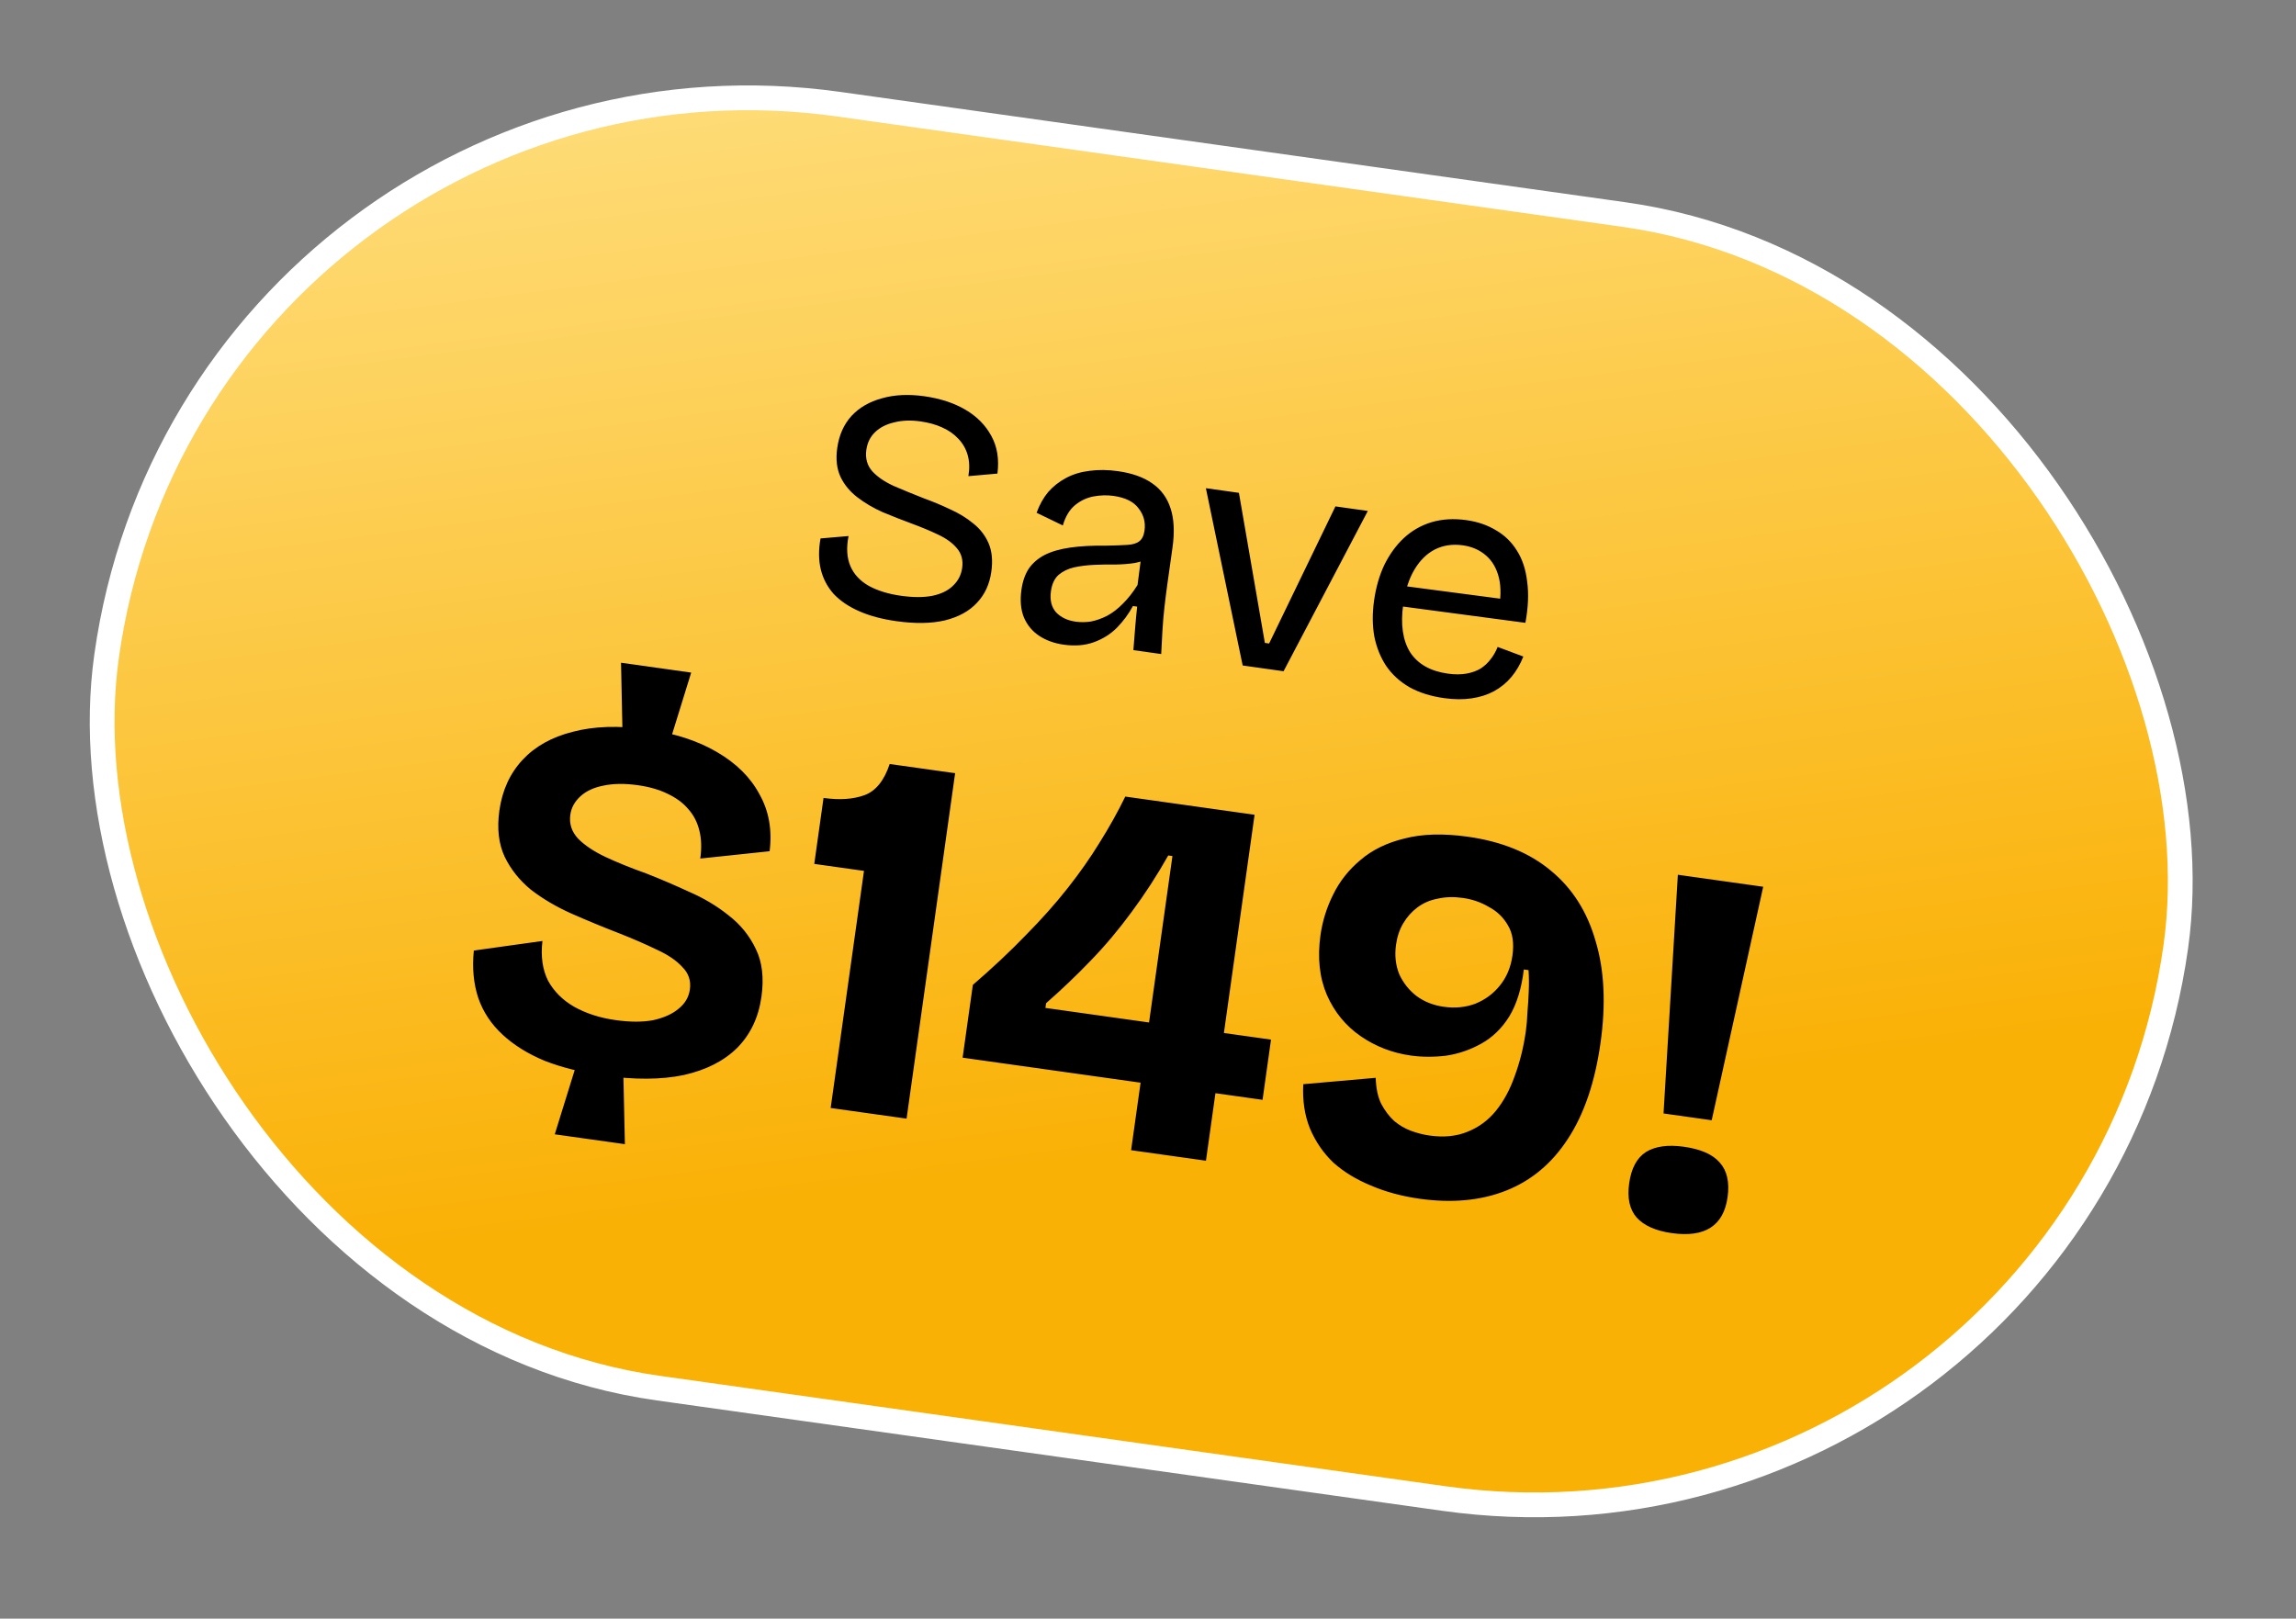 <svg width="139" height="98" viewBox="0 0 139 98" fill="none" xmlns="http://www.w3.org/2000/svg">
<rect x="0" y="0" width="139" height="98" fill="#808080" stroke="none"/>
<rect x="11.917" y="0.847" width="126.5" height="78.5" rx="39.25" transform="rotate(8 11.917 0.847)" fill="url(#paint0_linear_3042_5181)"/>
<rect x="11.917" y="0.847" width="126.5" height="78.5" rx="39.25" transform="rotate(8 11.917 0.847)" stroke="white" stroke-width="1.5"/>
<path d="M54.262 37.608C53.404 37.487 52.658 37.288 52.024 37.01C51.389 36.733 50.873 36.384 50.474 35.964C50.09 35.533 49.83 35.039 49.693 34.481C49.556 33.923 49.55 33.296 49.675 32.6L51.371 32.455C51.231 33.162 51.268 33.767 51.48 34.268C51.692 34.769 52.067 35.172 52.603 35.476C53.141 35.767 53.786 35.965 54.539 36.071C55.278 36.175 55.911 36.176 56.437 36.075C56.978 35.963 57.397 35.759 57.694 35.464C58.005 35.171 58.189 34.813 58.249 34.391C58.316 33.916 58.21 33.517 57.932 33.195C57.667 32.875 57.289 32.6 56.796 32.369C56.317 32.14 55.782 31.917 55.194 31.7C54.605 31.482 54.018 31.252 53.433 31.008C52.863 30.753 52.353 30.452 51.903 30.106C51.454 29.76 51.114 29.349 50.885 28.872C50.658 28.383 50.591 27.801 50.686 27.128C50.795 26.349 51.082 25.702 51.544 25.188C52.02 24.676 52.636 24.319 53.392 24.115C54.149 23.898 55.003 23.857 55.954 23.99C56.918 24.126 57.748 24.397 58.445 24.805C59.142 25.213 59.666 25.744 60.018 26.399C60.372 27.042 60.495 27.799 60.385 28.673L58.627 28.829C58.706 28.356 58.692 27.93 58.584 27.551C58.476 27.172 58.286 26.843 58.016 26.562C57.759 26.284 57.434 26.056 57.041 25.88C56.662 25.706 56.221 25.583 55.72 25.513C55.139 25.431 54.611 25.451 54.136 25.573C53.663 25.681 53.279 25.876 52.983 26.158C52.688 26.44 52.51 26.798 52.448 27.234C52.376 27.749 52.497 28.183 52.811 28.537C53.126 28.878 53.562 29.175 54.119 29.428C54.678 29.668 55.276 29.914 55.914 30.165C56.465 30.364 56.999 30.587 57.517 30.834C58.049 31.071 58.52 31.359 58.93 31.7C59.342 32.027 59.649 32.427 59.852 32.9C60.055 33.372 60.109 33.946 60.014 34.619C59.908 35.371 59.619 35.997 59.145 36.496C58.684 36.997 58.041 37.351 57.218 37.558C56.396 37.753 55.411 37.769 54.262 37.608ZM64.4 39.032C63.833 38.953 63.339 38.775 62.92 38.501C62.501 38.227 62.19 37.853 61.987 37.38C61.797 36.909 61.748 36.35 61.839 35.703C61.909 35.202 62.056 34.778 62.28 34.432C62.517 34.089 62.839 33.811 63.245 33.599C63.665 33.388 64.184 33.239 64.803 33.151C65.421 33.063 66.154 33.025 67 33.036C67.513 33.027 67.933 33.012 68.259 32.99C68.585 32.969 68.824 32.895 68.977 32.768C69.142 32.643 69.246 32.429 69.289 32.126C69.36 31.624 69.241 31.176 68.933 30.783C68.639 30.378 68.13 30.125 67.403 30.023C67.021 29.969 66.622 29.98 66.207 30.056C65.793 30.133 65.418 30.309 65.083 30.585C64.748 30.861 64.501 31.271 64.344 31.814L62.756 31.046C62.932 30.559 63.166 30.141 63.457 29.791C63.762 29.444 64.125 29.158 64.547 28.934C64.969 28.711 65.44 28.569 65.96 28.507C66.496 28.434 67.067 28.44 67.674 28.526C68.533 28.646 69.225 28.892 69.752 29.262C70.292 29.634 70.665 30.144 70.87 30.793C71.077 31.427 71.115 32.214 70.983 33.151L70.668 35.389C70.609 35.812 70.552 36.268 70.496 36.758C70.442 37.236 70.401 37.721 70.372 38.215C70.343 38.71 70.319 39.171 70.299 39.599L68.615 39.362C68.65 38.923 68.685 38.483 68.72 38.044C68.755 37.604 68.796 37.166 68.844 36.728L68.587 36.692C68.331 37.168 68.007 37.607 67.614 38.01C67.223 38.399 66.758 38.69 66.219 38.884C65.68 39.078 65.074 39.127 64.4 39.032ZM65.121 37.639C65.425 37.682 65.735 37.678 66.052 37.629C66.37 37.566 66.696 37.45 67.03 37.281C67.365 37.099 67.682 36.855 67.981 36.547C68.293 36.24 68.589 35.864 68.867 35.419L69.109 33.554L69.632 33.709C69.391 33.89 69.084 34.015 68.711 34.084C68.353 34.141 67.958 34.173 67.526 34.18C67.096 34.173 66.664 34.18 66.231 34.2C65.797 34.22 65.393 34.271 65.018 34.353C64.656 34.437 64.345 34.588 64.085 34.807C63.839 35.029 63.685 35.357 63.624 35.793C63.55 36.321 63.651 36.746 63.929 37.068C64.222 37.378 64.62 37.569 65.121 37.639ZM75.232 40.292L73.004 29.558L75.004 29.839L76.575 38.926L76.832 38.962L80.847 30.66L82.808 30.935L77.707 40.64L75.232 40.292ZM87.425 42.268C86.62 42.155 85.924 41.936 85.337 41.611C84.751 41.273 84.28 40.843 83.922 40.322C83.578 39.802 83.338 39.21 83.203 38.544C83.082 37.868 83.077 37.14 83.186 36.361C83.3 35.555 83.509 34.831 83.815 34.187C84.134 33.545 84.526 33.008 84.991 32.575C85.471 32.131 86.027 31.812 86.66 31.618C87.307 31.426 88.013 31.384 88.778 31.492C89.452 31.586 90.049 31.791 90.57 32.107C91.093 32.409 91.514 32.819 91.832 33.335C92.163 33.852 92.371 34.481 92.455 35.22C92.555 35.947 92.519 36.777 92.348 37.709L84.318 36.641L84.491 35.413L91.411 36.325L90.7 37.074C90.868 36.262 90.885 35.571 90.749 35C90.614 34.429 90.355 33.975 89.971 33.639C89.588 33.302 89.119 33.095 88.564 33.017C87.944 32.929 87.38 33.012 86.873 33.264C86.38 33.518 85.966 33.924 85.632 34.483C85.297 35.042 85.071 35.744 84.952 36.589C84.781 37.803 84.921 38.772 85.371 39.495C85.837 40.207 86.598 40.637 87.654 40.786C88.077 40.845 88.454 40.844 88.785 40.783C89.117 40.722 89.401 40.62 89.636 40.478C89.873 40.323 90.075 40.136 90.24 39.917C90.421 39.687 90.563 39.437 90.668 39.169L92.222 39.751C92.035 40.223 91.796 40.634 91.504 40.983C91.213 41.333 90.862 41.62 90.454 41.846C90.06 42.06 89.609 42.205 89.1 42.281C88.591 42.358 88.033 42.354 87.425 42.268Z" fill="black"/>
<path d="M37.689 44.534L37.598 40.126L41.844 40.723L40.541 44.934L37.689 44.534ZM33.585 68.677L34.883 64.497L37.735 64.898L37.831 69.274L33.585 68.677ZM36.541 65.118C35.21 64.931 34.024 64.635 32.982 64.23C31.964 63.807 31.112 63.278 30.426 62.643C29.74 62.008 29.251 61.272 28.959 60.433C28.671 59.574 28.58 58.614 28.686 57.551L32.839 56.972C32.729 57.904 32.843 58.706 33.179 59.378C33.54 60.032 34.069 60.559 34.767 60.959C35.486 61.361 36.321 61.63 37.271 61.763C38.158 61.888 38.923 61.888 39.566 61.762C40.211 61.616 40.717 61.386 41.085 61.071C41.473 60.76 41.7 60.371 41.765 59.907C41.84 59.378 41.688 58.926 41.31 58.55C40.956 58.156 40.435 57.802 39.746 57.49C39.06 57.157 38.289 56.822 37.431 56.486C36.471 56.114 35.524 55.722 34.591 55.311C33.679 54.903 32.863 54.422 32.144 53.869C31.449 53.297 30.918 52.63 30.551 51.868C30.187 51.084 30.081 50.154 30.232 49.076C30.405 47.851 30.871 46.828 31.633 46.009C32.394 45.19 33.411 44.622 34.684 44.305C35.959 43.967 37.452 43.919 39.164 44.159C40.833 44.394 42.244 44.851 43.398 45.53C44.573 46.212 45.434 47.065 45.979 48.09C46.548 49.096 46.753 50.245 46.593 51.537L42.395 51.981C42.484 51.347 42.466 50.785 42.341 50.293C42.219 49.781 41.99 49.339 41.654 48.969C41.34 48.601 40.92 48.294 40.394 48.048C39.89 47.805 39.3 47.636 38.624 47.541C37.821 47.428 37.12 47.437 36.519 47.568C35.943 47.681 35.482 47.897 35.136 48.214C34.79 48.532 34.587 48.902 34.528 49.324C34.45 49.873 34.608 50.359 35.002 50.78C35.398 51.181 35.949 51.549 36.656 51.885C37.384 52.225 38.199 52.555 39.102 52.875C39.96 53.211 40.823 53.581 41.693 53.983C42.587 54.367 43.392 54.846 44.108 55.421C44.828 55.974 45.378 56.655 45.76 57.463C46.145 58.249 46.258 59.213 46.097 60.354C45.922 61.6 45.433 62.63 44.629 63.444C43.828 64.236 42.749 64.784 41.392 65.089C40.038 65.373 38.421 65.382 36.541 65.118ZM50.289 67.083L52.306 52.728L49.296 52.305L49.857 48.312C50.829 48.448 51.655 48.392 52.337 48.143C53.018 47.894 53.526 47.266 53.862 46.257L57.823 46.814L54.884 67.728L50.289 67.083ZM58.277 64.037L58.896 59.632C60.098 58.594 61.165 57.592 62.098 56.624C63.052 55.66 63.896 54.712 64.63 53.781C65.364 52.85 66.011 51.929 66.57 51.016C67.153 50.086 67.672 49.157 68.125 48.229L75.952 49.33L73.008 70.276L68.477 69.639L70.98 51.83L70.726 51.794C70.038 53.012 69.296 54.157 68.498 55.23C67.725 56.284 66.898 57.267 66.016 58.177C65.158 59.069 64.263 59.923 63.329 60.74L63.289 61.025L76.947 62.944L76.435 66.589L58.277 64.037ZM85.94 72.578C84.862 72.426 83.877 72.159 82.983 71.774C82.107 71.414 81.353 70.953 80.721 70.39C80.114 69.809 79.64 69.118 79.3 68.316C78.982 67.517 78.848 66.626 78.9 65.643L83.285 65.257C83.304 65.885 83.414 66.406 83.614 66.822C83.835 67.241 84.099 67.59 84.404 67.87C84.712 68.129 85.051 68.327 85.419 68.465C85.808 68.606 86.183 68.702 86.542 68.752C87.408 68.874 88.173 68.798 88.836 68.525C89.52 68.255 90.097 67.83 90.566 67.25C91.036 66.669 91.414 65.969 91.702 65.147C92.014 64.308 92.238 63.402 92.375 62.431C92.425 62.071 92.457 61.688 92.472 61.281C92.507 60.877 92.533 60.46 92.55 60.032C92.57 59.582 92.566 59.151 92.538 58.737L92.253 58.697C92.111 59.862 91.816 60.812 91.368 61.546C90.923 62.259 90.362 62.805 89.684 63.183C89.006 63.562 88.293 63.806 87.545 63.917C86.8 64.006 86.089 64.003 85.413 63.908C84.294 63.751 83.282 63.361 82.379 62.738C81.475 62.116 80.794 61.288 80.336 60.254C79.881 59.199 79.75 57.985 79.943 56.612C80.062 55.767 80.317 54.952 80.707 54.166C81.101 53.36 81.651 52.662 82.359 52.072C83.069 51.461 83.96 51.026 85.03 50.767C86.104 50.487 87.38 50.451 88.859 50.659C90.929 50.95 92.61 51.638 93.9 52.724C95.194 53.789 96.093 55.209 96.598 56.981C97.127 58.736 97.227 60.786 96.897 63.131C96.562 65.518 95.901 67.461 94.915 68.96C93.953 70.44 92.707 71.482 91.179 72.086C89.651 72.69 87.904 72.854 85.94 72.578ZM87.411 60.957C88.087 61.053 88.721 60.991 89.312 60.772C89.905 60.532 90.398 60.171 90.789 59.687C91.204 59.185 91.462 58.575 91.563 57.857C91.667 57.118 91.58 56.513 91.301 56.043C91.025 55.552 90.637 55.174 90.135 54.91C89.658 54.627 89.134 54.446 88.564 54.366C88.015 54.288 87.506 54.303 87.039 54.41C86.575 54.495 86.162 54.674 85.8 54.947C85.463 55.201 85.181 55.517 84.956 55.895C84.731 56.272 84.584 56.704 84.516 57.19C84.423 57.845 84.49 58.446 84.714 58.995C84.963 59.525 85.311 59.962 85.758 60.305C86.226 60.651 86.778 60.868 87.411 60.957ZM100.711 67.415L101.578 52.963L106.744 53.689L103.626 67.825L100.711 67.415ZM101.211 74.659C100.24 74.523 99.53 74.208 99.082 73.714C98.656 73.223 98.505 72.534 98.63 71.647C98.757 70.738 99.094 70.107 99.639 69.753C100.205 69.401 100.974 69.294 101.946 69.431C102.96 69.573 103.681 69.89 104.107 70.381C104.555 70.874 104.715 71.576 104.587 72.484C104.344 74.216 103.218 74.942 101.211 74.659Z" fill="black"/>
<defs>
<linearGradient id="paint0_linear_3042_5181" x1="11.092" y1="-8.1535e-09" x2="31.55" y2="73.99" gradientUnits="userSpaceOnUse">
<stop stop-color="#FFE288"/>
<stop offset="1" stop-color="#FAB106"/>
</linearGradient>
</defs>
</svg>
